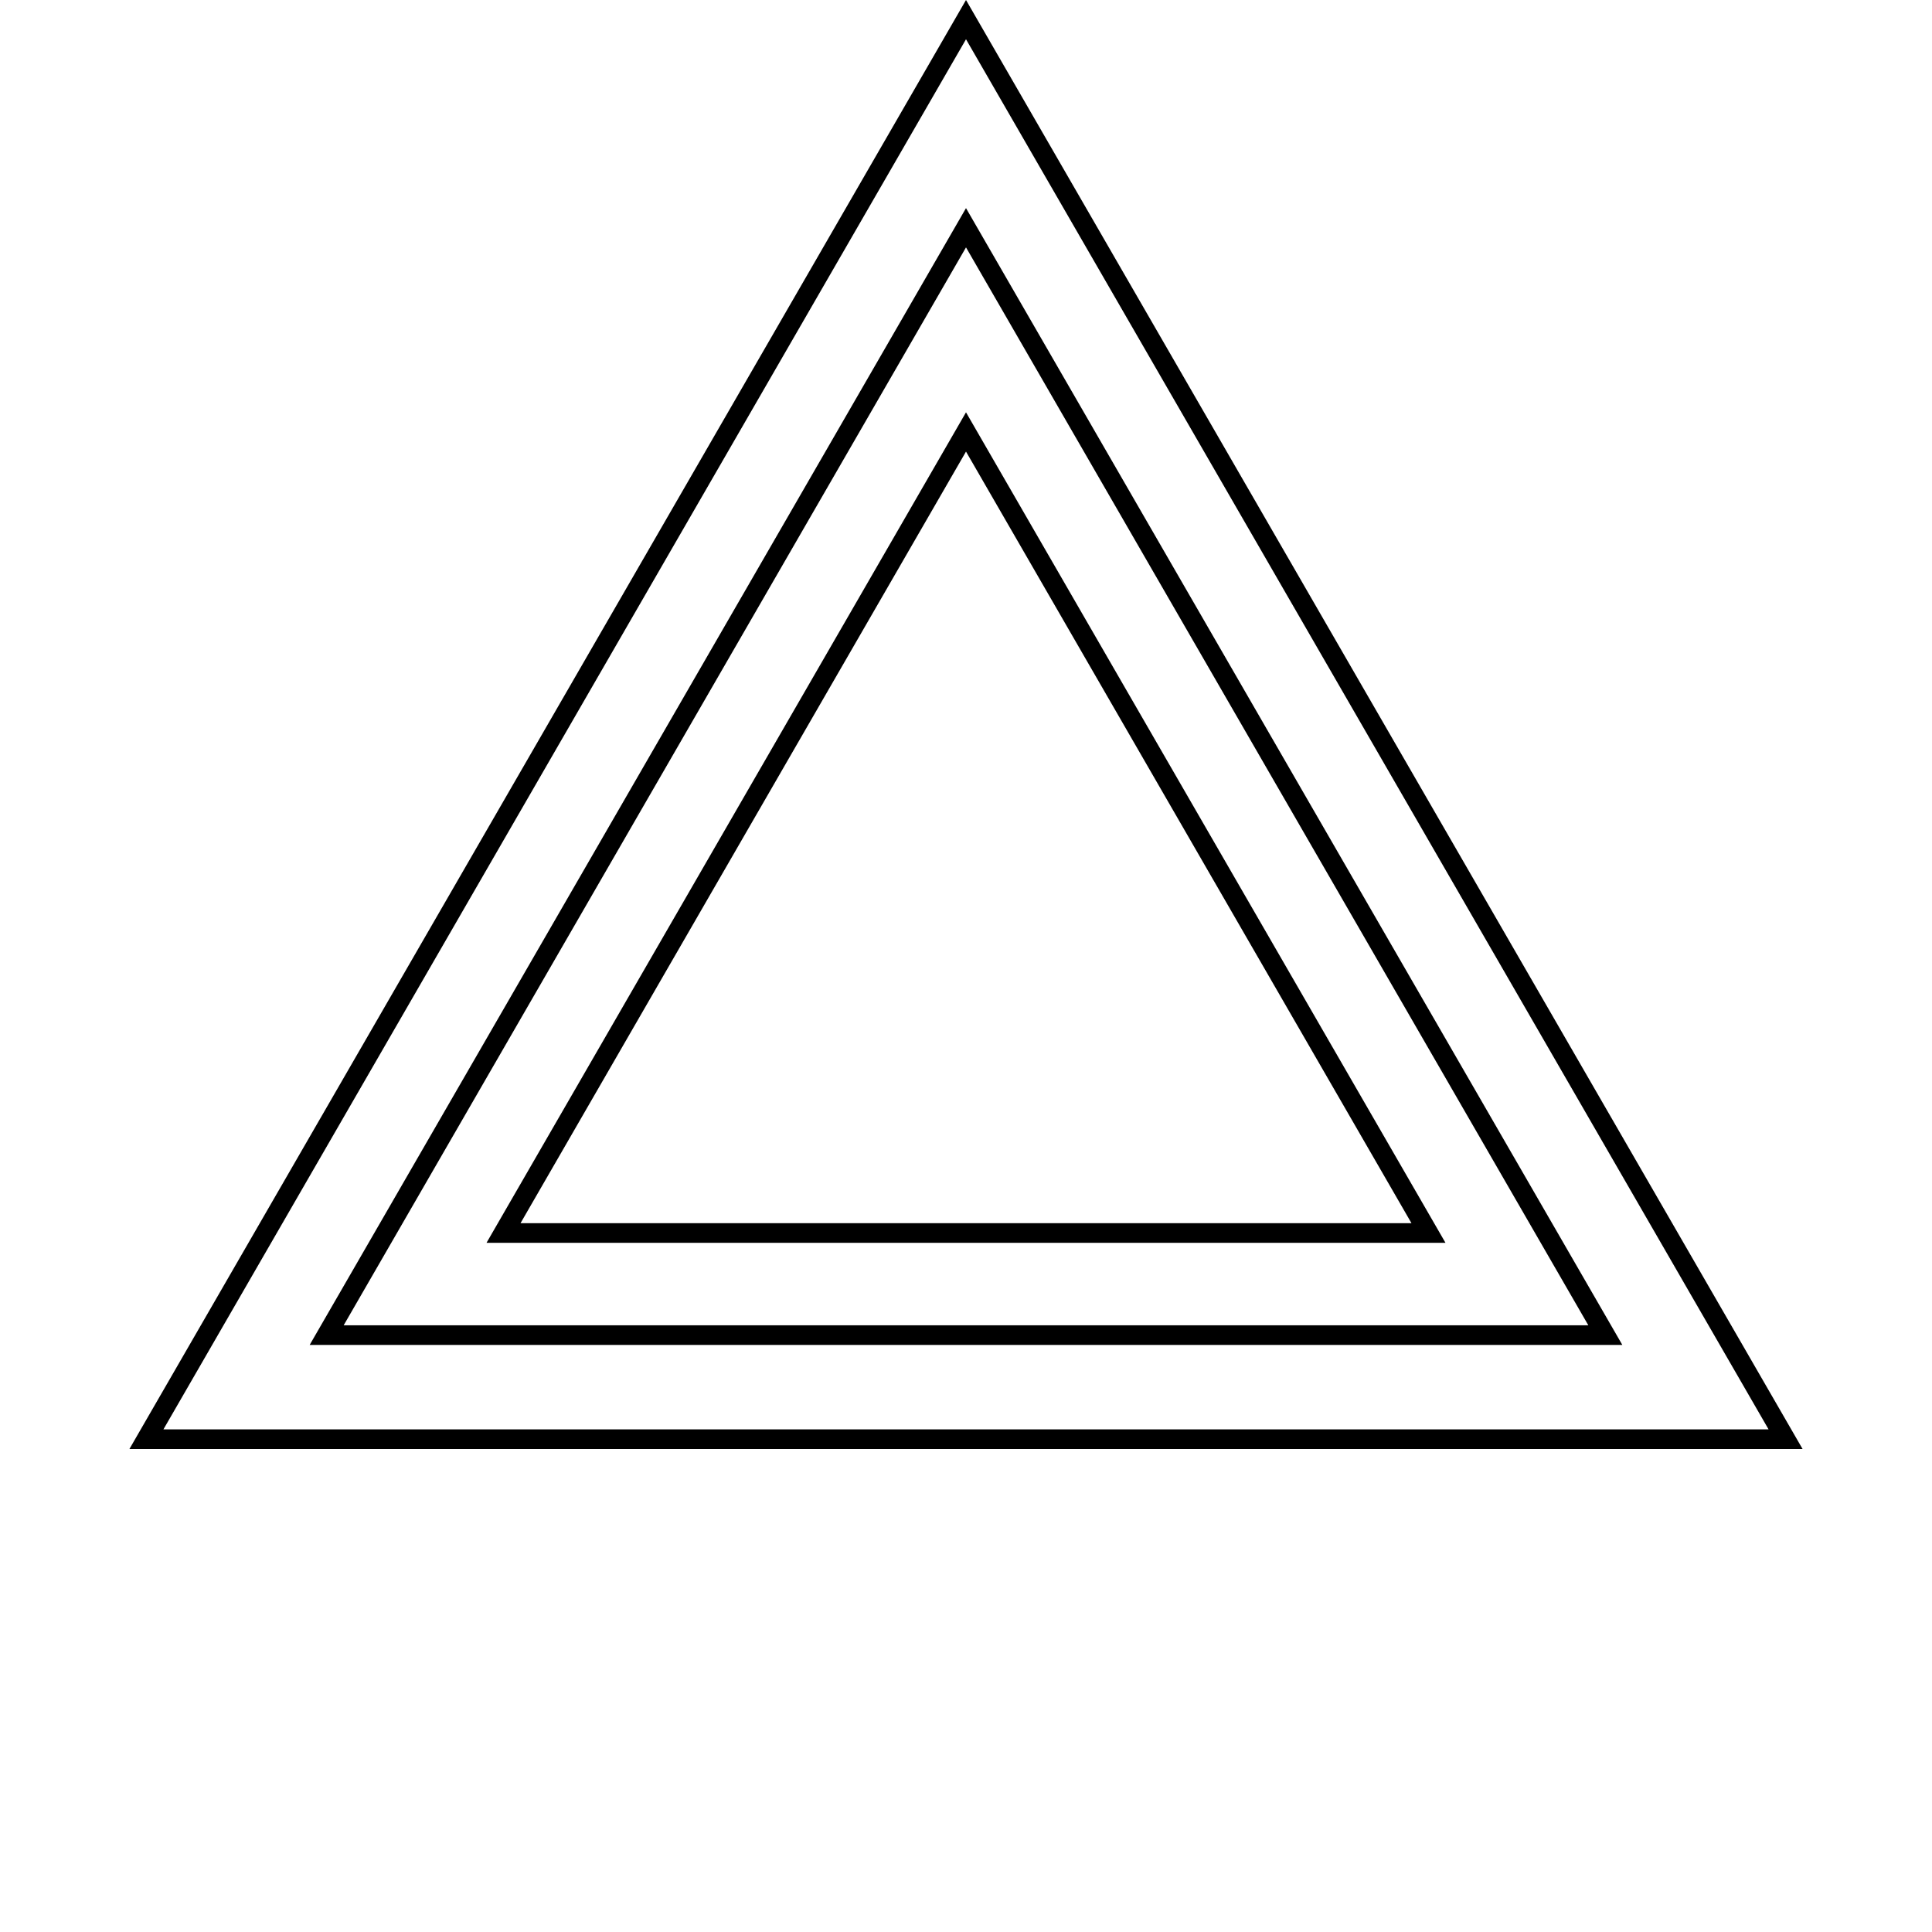 <svg width="492" height="492" viewBox="0 0 492 492" fill="none" xmlns="http://www.w3.org/2000/svg">
<path d="M83.187 340L246 58L408.813 340H83.187Z" stroke="black" stroke-width="5"/>
<path d="M37.288 366.5L246 5L454.712 366.5H37.288Z" stroke="black" stroke-width="5"/>
<path d="M128.221 314L246 110L363.779 314H128.221Z" stroke="black" stroke-width="5"/>
</svg>

